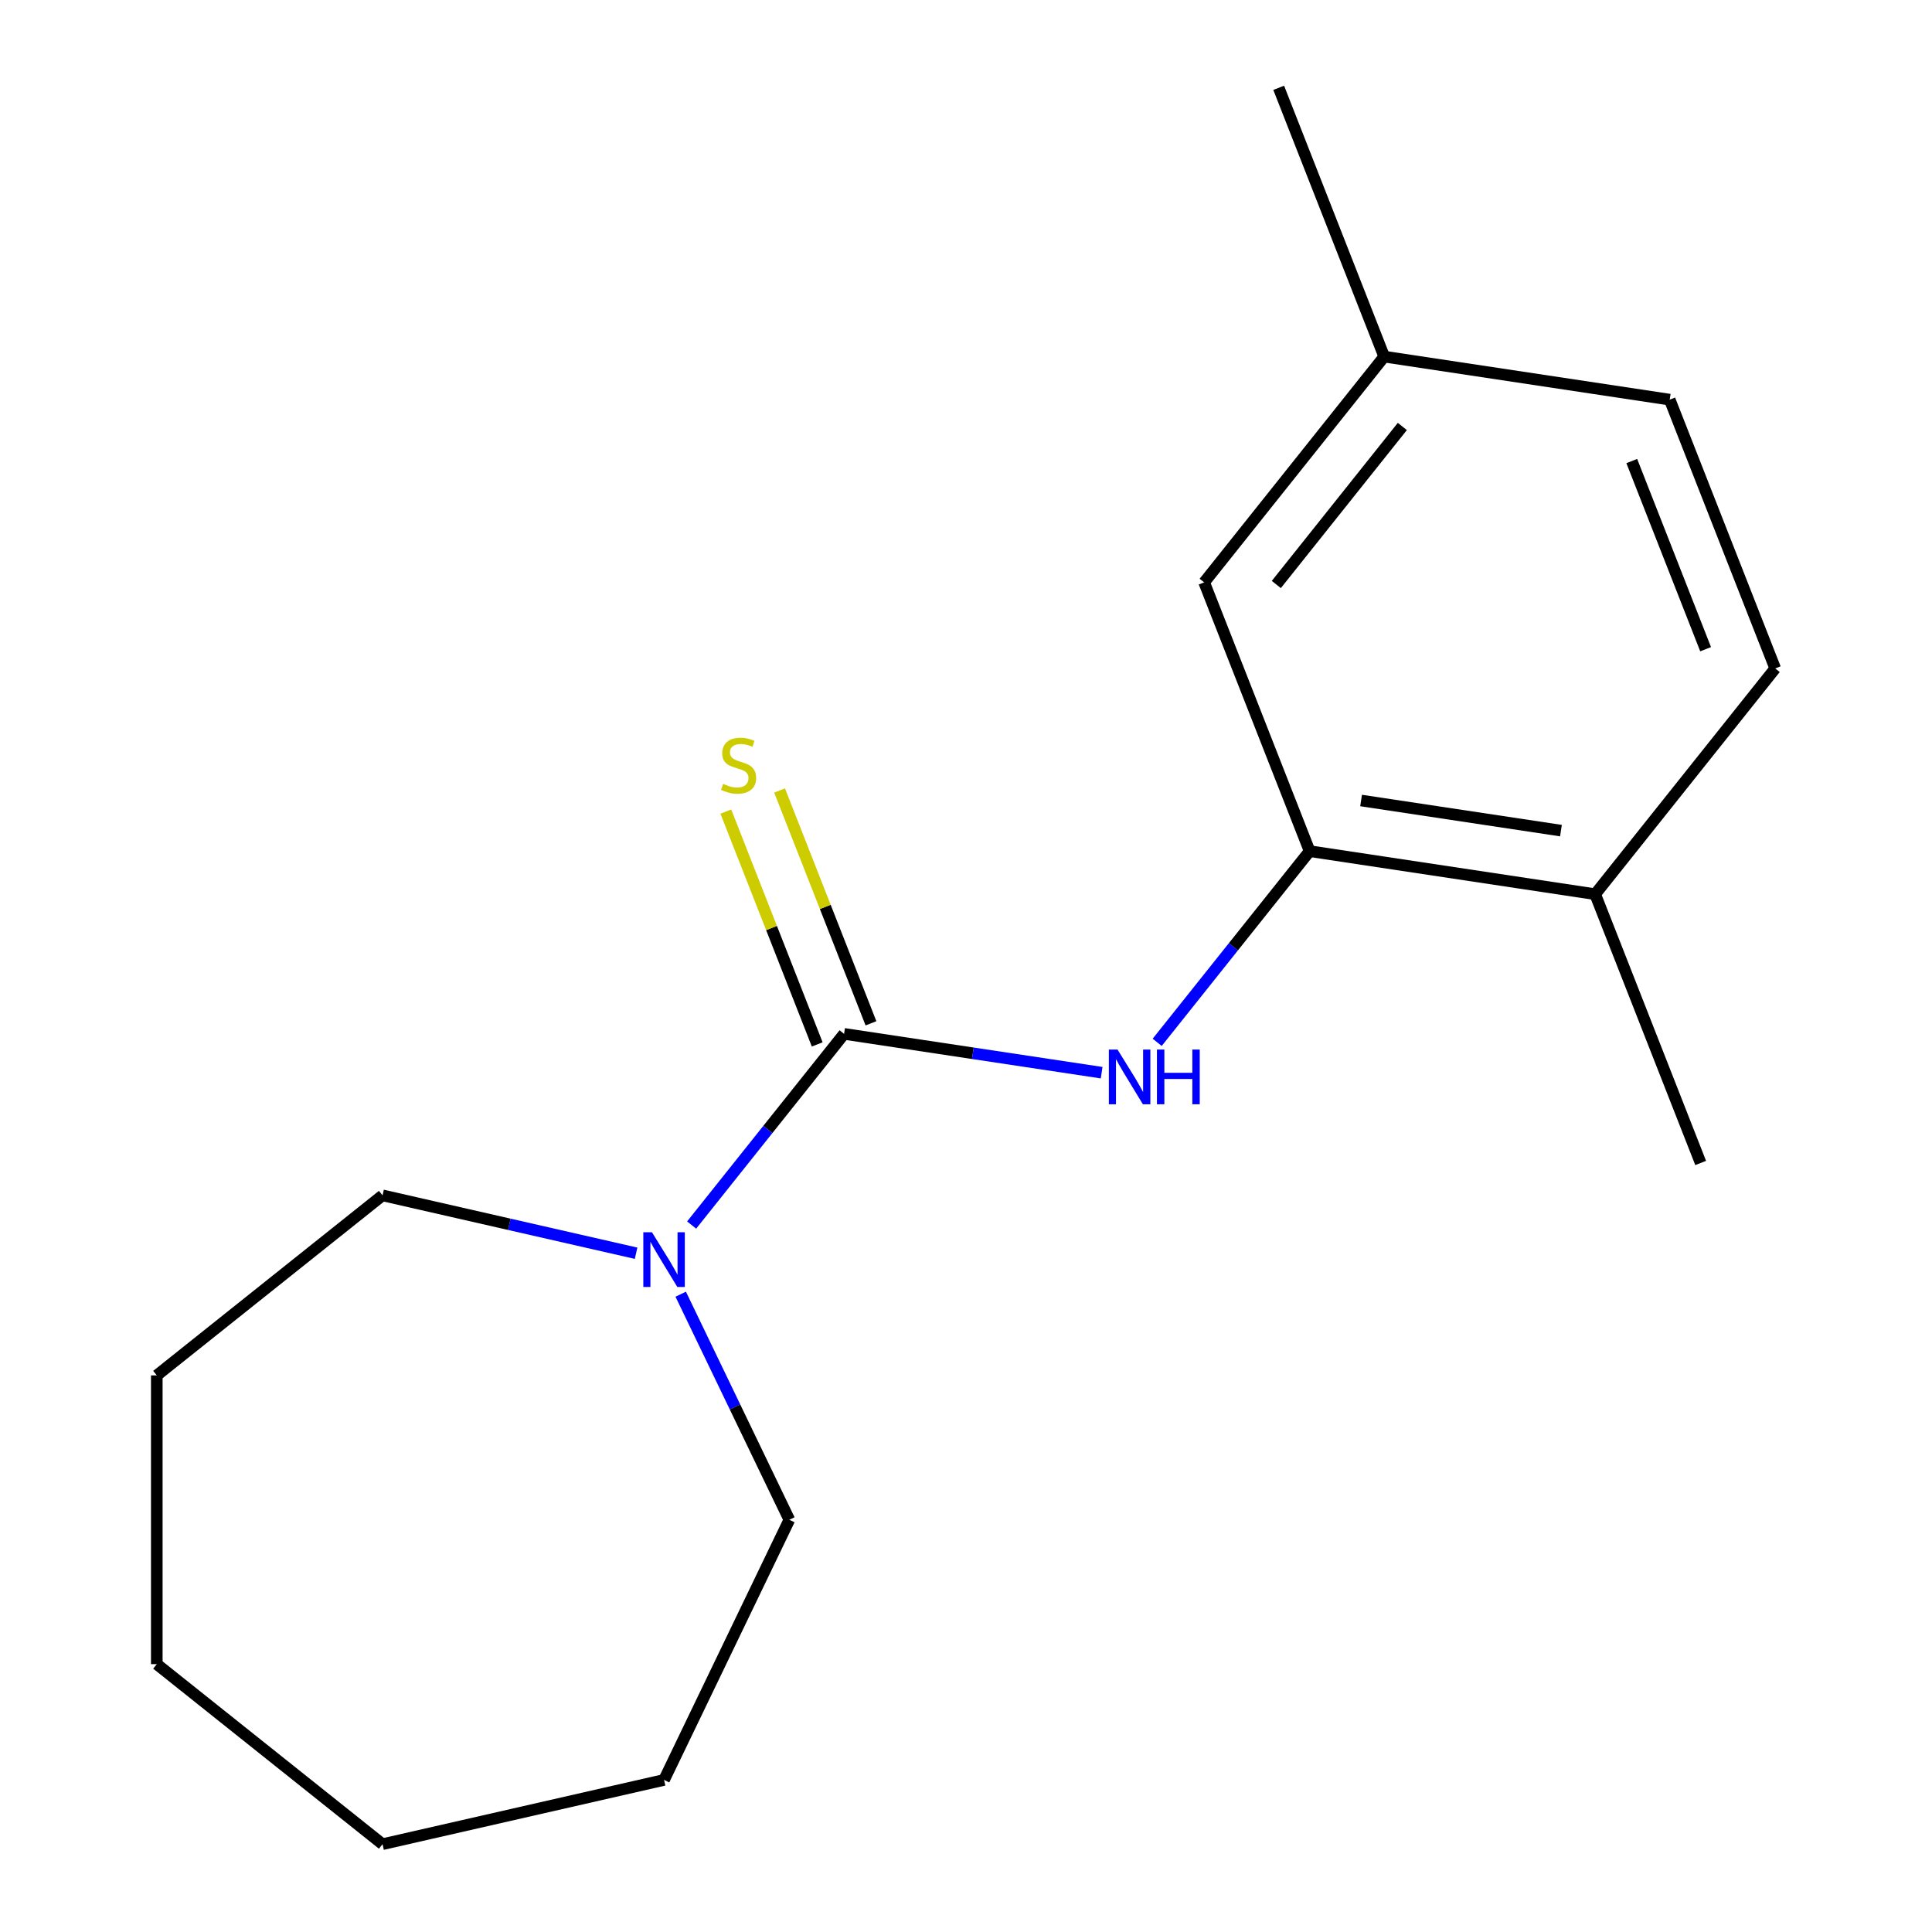 <?xml version='1.0' encoding='iso-8859-1'?>
<svg version='1.1' baseProfile='full'
              xmlns='http://www.w3.org/2000/svg'
                      xmlns:rdkit='http://www.rdkit.org/xml'
                      xmlns:xlink='http://www.w3.org/1999/xlink'
                  xml:space='preserve'
width='1000px' height='1000px' viewBox='0 0 1000 1000'>
<!-- END OF HEADER -->
<rect style='opacity:1.0;fill:#FFFFFF;stroke:none' width='1000' height='1000' x='0' y='0'> </rect>
<path class='bond-0' d='M 436.9,535.128 L 503.555,545.175' style='fill:none;fill-rule:evenodd;stroke:#000000;stroke-width:6px;stroke-linecap:butt;stroke-linejoin:miter;stroke-opacity:1' />
<path class='bond-0' d='M 503.555,545.175 L 570.211,555.221' style='fill:none;fill-rule:evenodd;stroke:#0000FF;stroke-width:6px;stroke-linecap:butt;stroke-linejoin:miter;stroke-opacity:1' />
<path class='bond-1' d='M 436.9,535.128 L 397.444,584.605' style='fill:none;fill-rule:evenodd;stroke:#000000;stroke-width:6px;stroke-linecap:butt;stroke-linejoin:miter;stroke-opacity:1' />
<path class='bond-1' d='M 397.444,584.605 L 357.988,634.081' style='fill:none;fill-rule:evenodd;stroke:#0000FF;stroke-width:6px;stroke-linecap:butt;stroke-linejoin:miter;stroke-opacity:1' />
<path class='bond-3' d='M 450.813,529.668 L 427.165,469.414' style='fill:none;fill-rule:evenodd;stroke:#000000;stroke-width:6px;stroke-linecap:butt;stroke-linejoin:miter;stroke-opacity:1' />
<path class='bond-3' d='M 427.165,469.414 L 403.517,409.159' style='fill:none;fill-rule:evenodd;stroke:#CCCC00;stroke-width:6px;stroke-linecap:butt;stroke-linejoin:miter;stroke-opacity:1' />
<path class='bond-3' d='M 422.988,540.588 L 399.34,480.334' style='fill:none;fill-rule:evenodd;stroke:#000000;stroke-width:6px;stroke-linecap:butt;stroke-linejoin:miter;stroke-opacity:1' />
<path class='bond-3' d='M 399.34,480.334 L 375.692,420.08' style='fill:none;fill-rule:evenodd;stroke:#CCCC00;stroke-width:6px;stroke-linecap:butt;stroke-linejoin:miter;stroke-opacity:1' />
<path class='bond-2' d='M 598.959,539.507 L 638.415,490.03' style='fill:none;fill-rule:evenodd;stroke:#0000FF;stroke-width:6px;stroke-linecap:butt;stroke-linejoin:miter;stroke-opacity:1' />
<path class='bond-2' d='M 638.415,490.03 L 677.871,440.554' style='fill:none;fill-rule:evenodd;stroke:#000000;stroke-width:6px;stroke-linecap:butt;stroke-linejoin:miter;stroke-opacity:1' />
<path class='bond-9' d='M 352.334,669.874 L 380.448,728.253' style='fill:none;fill-rule:evenodd;stroke:#0000FF;stroke-width:6px;stroke-linecap:butt;stroke-linejoin:miter;stroke-opacity:1' />
<path class='bond-9' d='M 380.448,728.253 L 408.562,786.633' style='fill:none;fill-rule:evenodd;stroke:#000000;stroke-width:6px;stroke-linecap:butt;stroke-linejoin:miter;stroke-opacity:1' />
<path class='bond-10' d='M 329.239,648.673 L 263.623,633.697' style='fill:none;fill-rule:evenodd;stroke:#0000FF;stroke-width:6px;stroke-linecap:butt;stroke-linejoin:miter;stroke-opacity:1' />
<path class='bond-10' d='M 263.623,633.697 L 198.007,618.72' style='fill:none;fill-rule:evenodd;stroke:#000000;stroke-width:6px;stroke-linecap:butt;stroke-linejoin:miter;stroke-opacity:1' />
<path class='bond-4' d='M 677.871,440.554 L 825.658,462.829' style='fill:none;fill-rule:evenodd;stroke:#000000;stroke-width:6px;stroke-linecap:butt;stroke-linejoin:miter;stroke-opacity:1' />
<path class='bond-4' d='M 704.495,414.338 L 807.945,429.93' style='fill:none;fill-rule:evenodd;stroke:#000000;stroke-width:6px;stroke-linecap:butt;stroke-linejoin:miter;stroke-opacity:1' />
<path class='bond-5' d='M 677.871,440.554 L 623.269,301.429' style='fill:none;fill-rule:evenodd;stroke:#000000;stroke-width:6px;stroke-linecap:butt;stroke-linejoin:miter;stroke-opacity:1' />
<path class='bond-6' d='M 825.658,462.829 L 918.843,345.98' style='fill:none;fill-rule:evenodd;stroke:#000000;stroke-width:6px;stroke-linecap:butt;stroke-linejoin:miter;stroke-opacity:1' />
<path class='bond-11' d='M 825.658,462.829 L 880.261,601.954' style='fill:none;fill-rule:evenodd;stroke:#000000;stroke-width:6px;stroke-linecap:butt;stroke-linejoin:miter;stroke-opacity:1' />
<path class='bond-7' d='M 623.269,301.429 L 716.453,184.579' style='fill:none;fill-rule:evenodd;stroke:#000000;stroke-width:6px;stroke-linecap:butt;stroke-linejoin:miter;stroke-opacity:1' />
<path class='bond-7' d='M 660.617,302.538 L 725.846,220.744' style='fill:none;fill-rule:evenodd;stroke:#000000;stroke-width:6px;stroke-linecap:butt;stroke-linejoin:miter;stroke-opacity:1' />
<path class='bond-18' d='M 918.843,345.98 L 864.24,206.855' style='fill:none;fill-rule:evenodd;stroke:#000000;stroke-width:6px;stroke-linecap:butt;stroke-linejoin:miter;stroke-opacity:1' />
<path class='bond-18' d='M 882.827,336.031 L 844.606,238.644' style='fill:none;fill-rule:evenodd;stroke:#000000;stroke-width:6px;stroke-linecap:butt;stroke-linejoin:miter;stroke-opacity:1' />
<path class='bond-8' d='M 716.453,184.579 L 864.24,206.855' style='fill:none;fill-rule:evenodd;stroke:#000000;stroke-width:6px;stroke-linecap:butt;stroke-linejoin:miter;stroke-opacity:1' />
<path class='bond-12' d='M 716.453,184.579 L 661.851,45.455' style='fill:none;fill-rule:evenodd;stroke:#000000;stroke-width:6px;stroke-linecap:butt;stroke-linejoin:miter;stroke-opacity:1' />
<path class='bond-14' d='M 408.562,786.633 L 343.716,921.288' style='fill:none;fill-rule:evenodd;stroke:#000000;stroke-width:6px;stroke-linecap:butt;stroke-linejoin:miter;stroke-opacity:1' />
<path class='bond-13' d='M 198.007,618.72 L 81.157,711.905' style='fill:none;fill-rule:evenodd;stroke:#000000;stroke-width:6px;stroke-linecap:butt;stroke-linejoin:miter;stroke-opacity:1' />
<path class='bond-16' d='M 81.157,711.905 L 81.157,861.361' style='fill:none;fill-rule:evenodd;stroke:#000000;stroke-width:6px;stroke-linecap:butt;stroke-linejoin:miter;stroke-opacity:1' />
<path class='bond-15' d='M 343.716,921.288 L 198.007,954.545' style='fill:none;fill-rule:evenodd;stroke:#000000;stroke-width:6px;stroke-linecap:butt;stroke-linejoin:miter;stroke-opacity:1' />
<path class='bond-17' d='M 198.007,954.545 L 81.157,861.361' style='fill:none;fill-rule:evenodd;stroke:#000000;stroke-width:6px;stroke-linecap:butt;stroke-linejoin:miter;stroke-opacity:1' />
<path  class='atom-1' d='M 578.427 543.243
L 587.707 558.243
Q 588.627 559.723, 590.107 562.403
Q 591.587 565.083, 591.667 565.243
L 591.667 543.243
L 595.427 543.243
L 595.427 571.563
L 591.547 571.563
L 581.587 555.163
Q 580.427 553.243, 579.187 551.043
Q 577.987 548.843, 577.627 548.163
L 577.627 571.563
L 573.947 571.563
L 573.947 543.243
L 578.427 543.243
' fill='#0000FF'/>
<path  class='atom-1' d='M 598.827 543.243
L 602.667 543.243
L 602.667 555.283
L 617.147 555.283
L 617.147 543.243
L 620.987 543.243
L 620.987 571.563
L 617.147 571.563
L 617.147 558.483
L 602.667 558.483
L 602.667 571.563
L 598.827 571.563
L 598.827 543.243
' fill='#0000FF'/>
<path  class='atom-2' d='M 337.456 637.818
L 346.736 652.818
Q 347.656 654.298, 349.136 656.978
Q 350.616 659.658, 350.696 659.818
L 350.696 637.818
L 354.456 637.818
L 354.456 666.138
L 350.576 666.138
L 340.616 649.738
Q 339.456 647.818, 338.216 645.618
Q 337.016 643.418, 336.656 642.738
L 336.656 666.138
L 332.976 666.138
L 332.976 637.818
L 337.456 637.818
' fill='#0000FF'/>
<path  class='atom-4' d='M 374.298 405.723
Q 374.618 405.843, 375.938 406.403
Q 377.258 406.963, 378.698 407.323
Q 380.178 407.643, 381.618 407.643
Q 384.298 407.643, 385.858 406.363
Q 387.418 405.043, 387.418 402.763
Q 387.418 401.203, 386.618 400.243
Q 385.858 399.283, 384.658 398.763
Q 383.458 398.243, 381.458 397.643
Q 378.938 396.883, 377.418 396.163
Q 375.938 395.443, 374.858 393.923
Q 373.818 392.403, 373.818 389.843
Q 373.818 386.283, 376.218 384.083
Q 378.658 381.883, 383.458 381.883
Q 386.738 381.883, 390.458 383.443
L 389.538 386.523
Q 386.138 385.123, 383.578 385.123
Q 380.818 385.123, 379.298 386.283
Q 377.778 387.403, 377.818 389.363
Q 377.818 390.883, 378.578 391.803
Q 379.378 392.723, 380.498 393.243
Q 381.658 393.763, 383.578 394.363
Q 386.138 395.163, 387.658 395.963
Q 389.178 396.763, 390.258 398.403
Q 391.378 400.003, 391.378 402.763
Q 391.378 406.683, 388.738 408.803
Q 386.138 410.883, 381.778 410.883
Q 379.258 410.883, 377.338 410.323
Q 375.458 409.803, 373.218 408.883
L 374.298 405.723
' fill='#CCCC00'/>
</svg>
